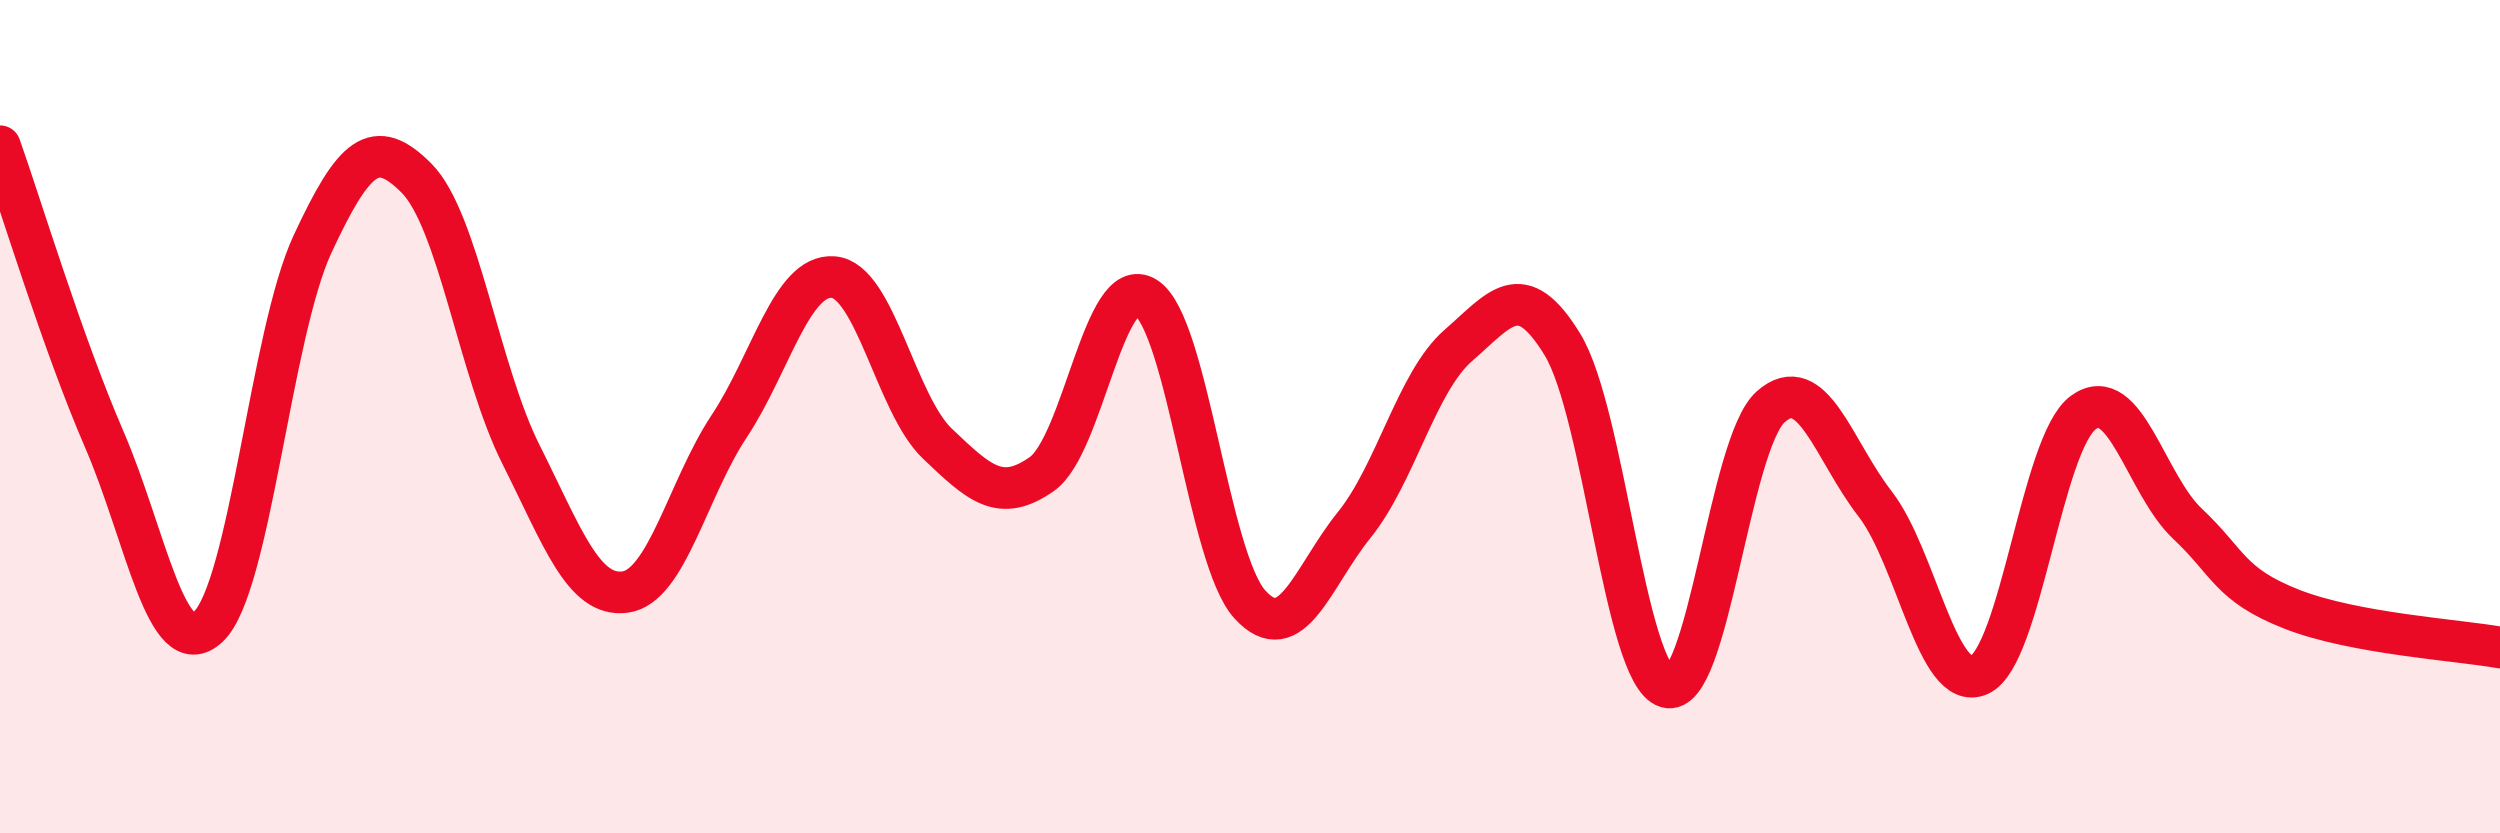 
    <svg width="60" height="20" viewBox="0 0 60 20" xmlns="http://www.w3.org/2000/svg">
      <path
        d="M 0,3.51 C 0.5,4.92 1.5,8.23 2.5,10.54 C 3.5,12.85 4,15.98 5,15.04 C 6,14.1 6.5,8.01 7.5,5.86 C 8.5,3.71 9,3.27 10,4.28 C 11,5.29 11.5,8.91 12.5,10.9 C 13.5,12.89 14,14.34 15,14.21 C 16,14.08 16.5,11.74 17.5,10.23 C 18.5,8.72 19,6.57 20,6.65 C 21,6.73 21.5,9.7 22.5,10.65 C 23.5,11.6 24,12.08 25,11.38 C 26,10.68 26.5,6.51 27.5,7.14 C 28.5,7.77 29,13.42 30,14.51 C 31,15.6 31.5,13.84 32.5,12.6 C 33.5,11.36 34,9.16 35,8.29 C 36,7.42 36.5,6.63 37.5,8.27 C 38.5,9.91 39,16.19 40,16.49 C 41,16.79 41.5,10.64 42.5,9.76 C 43.5,8.88 44,10.8 45,12.09 C 46,13.38 46.5,16.64 47.5,16.2 C 48.5,15.76 49,10.63 50,9.9 C 51,9.17 51.5,11.63 52.5,12.57 C 53.5,13.51 53.5,14.03 55,14.62 C 56.5,15.21 59,15.36 60,15.54L60 20L0 20Z"
        fill="#EB0A25"
        opacity="0.1"
        stroke-linecap="round"
        stroke-linejoin="round"
      />
      <path
        d="M 0,3.51 C 0.5,4.92 1.5,8.23 2.5,10.54 C 3.5,12.85 4,15.98 5,15.04 C 6,14.1 6.5,8.01 7.5,5.86 C 8.5,3.71 9,3.27 10,4.28 C 11,5.29 11.5,8.91 12.5,10.9 C 13.5,12.89 14,14.34 15,14.21 C 16,14.08 16.5,11.74 17.5,10.23 C 18.5,8.72 19,6.57 20,6.65 C 21,6.73 21.5,9.7 22.5,10.65 C 23.5,11.6 24,12.08 25,11.38 C 26,10.68 26.5,6.51 27.5,7.14 C 28.5,7.77 29,13.42 30,14.51 C 31,15.6 31.5,13.84 32.5,12.6 C 33.5,11.36 34,9.16 35,8.29 C 36,7.42 36.5,6.63 37.5,8.27 C 38.5,9.91 39,16.19 40,16.49 C 41,16.79 41.5,10.64 42.5,9.76 C 43.5,8.88 44,10.8 45,12.09 C 46,13.38 46.5,16.64 47.5,16.2 C 48.5,15.76 49,10.63 50,9.9 C 51,9.17 51.5,11.63 52.5,12.57 C 53.5,13.51 53.5,14.03 55,14.62 C 56.5,15.21 59,15.36 60,15.54"
        stroke="#EB0A25"
        stroke-width="1"
        fill="none"
        stroke-linecap="round"
        stroke-linejoin="round"
      />
    </svg>
  